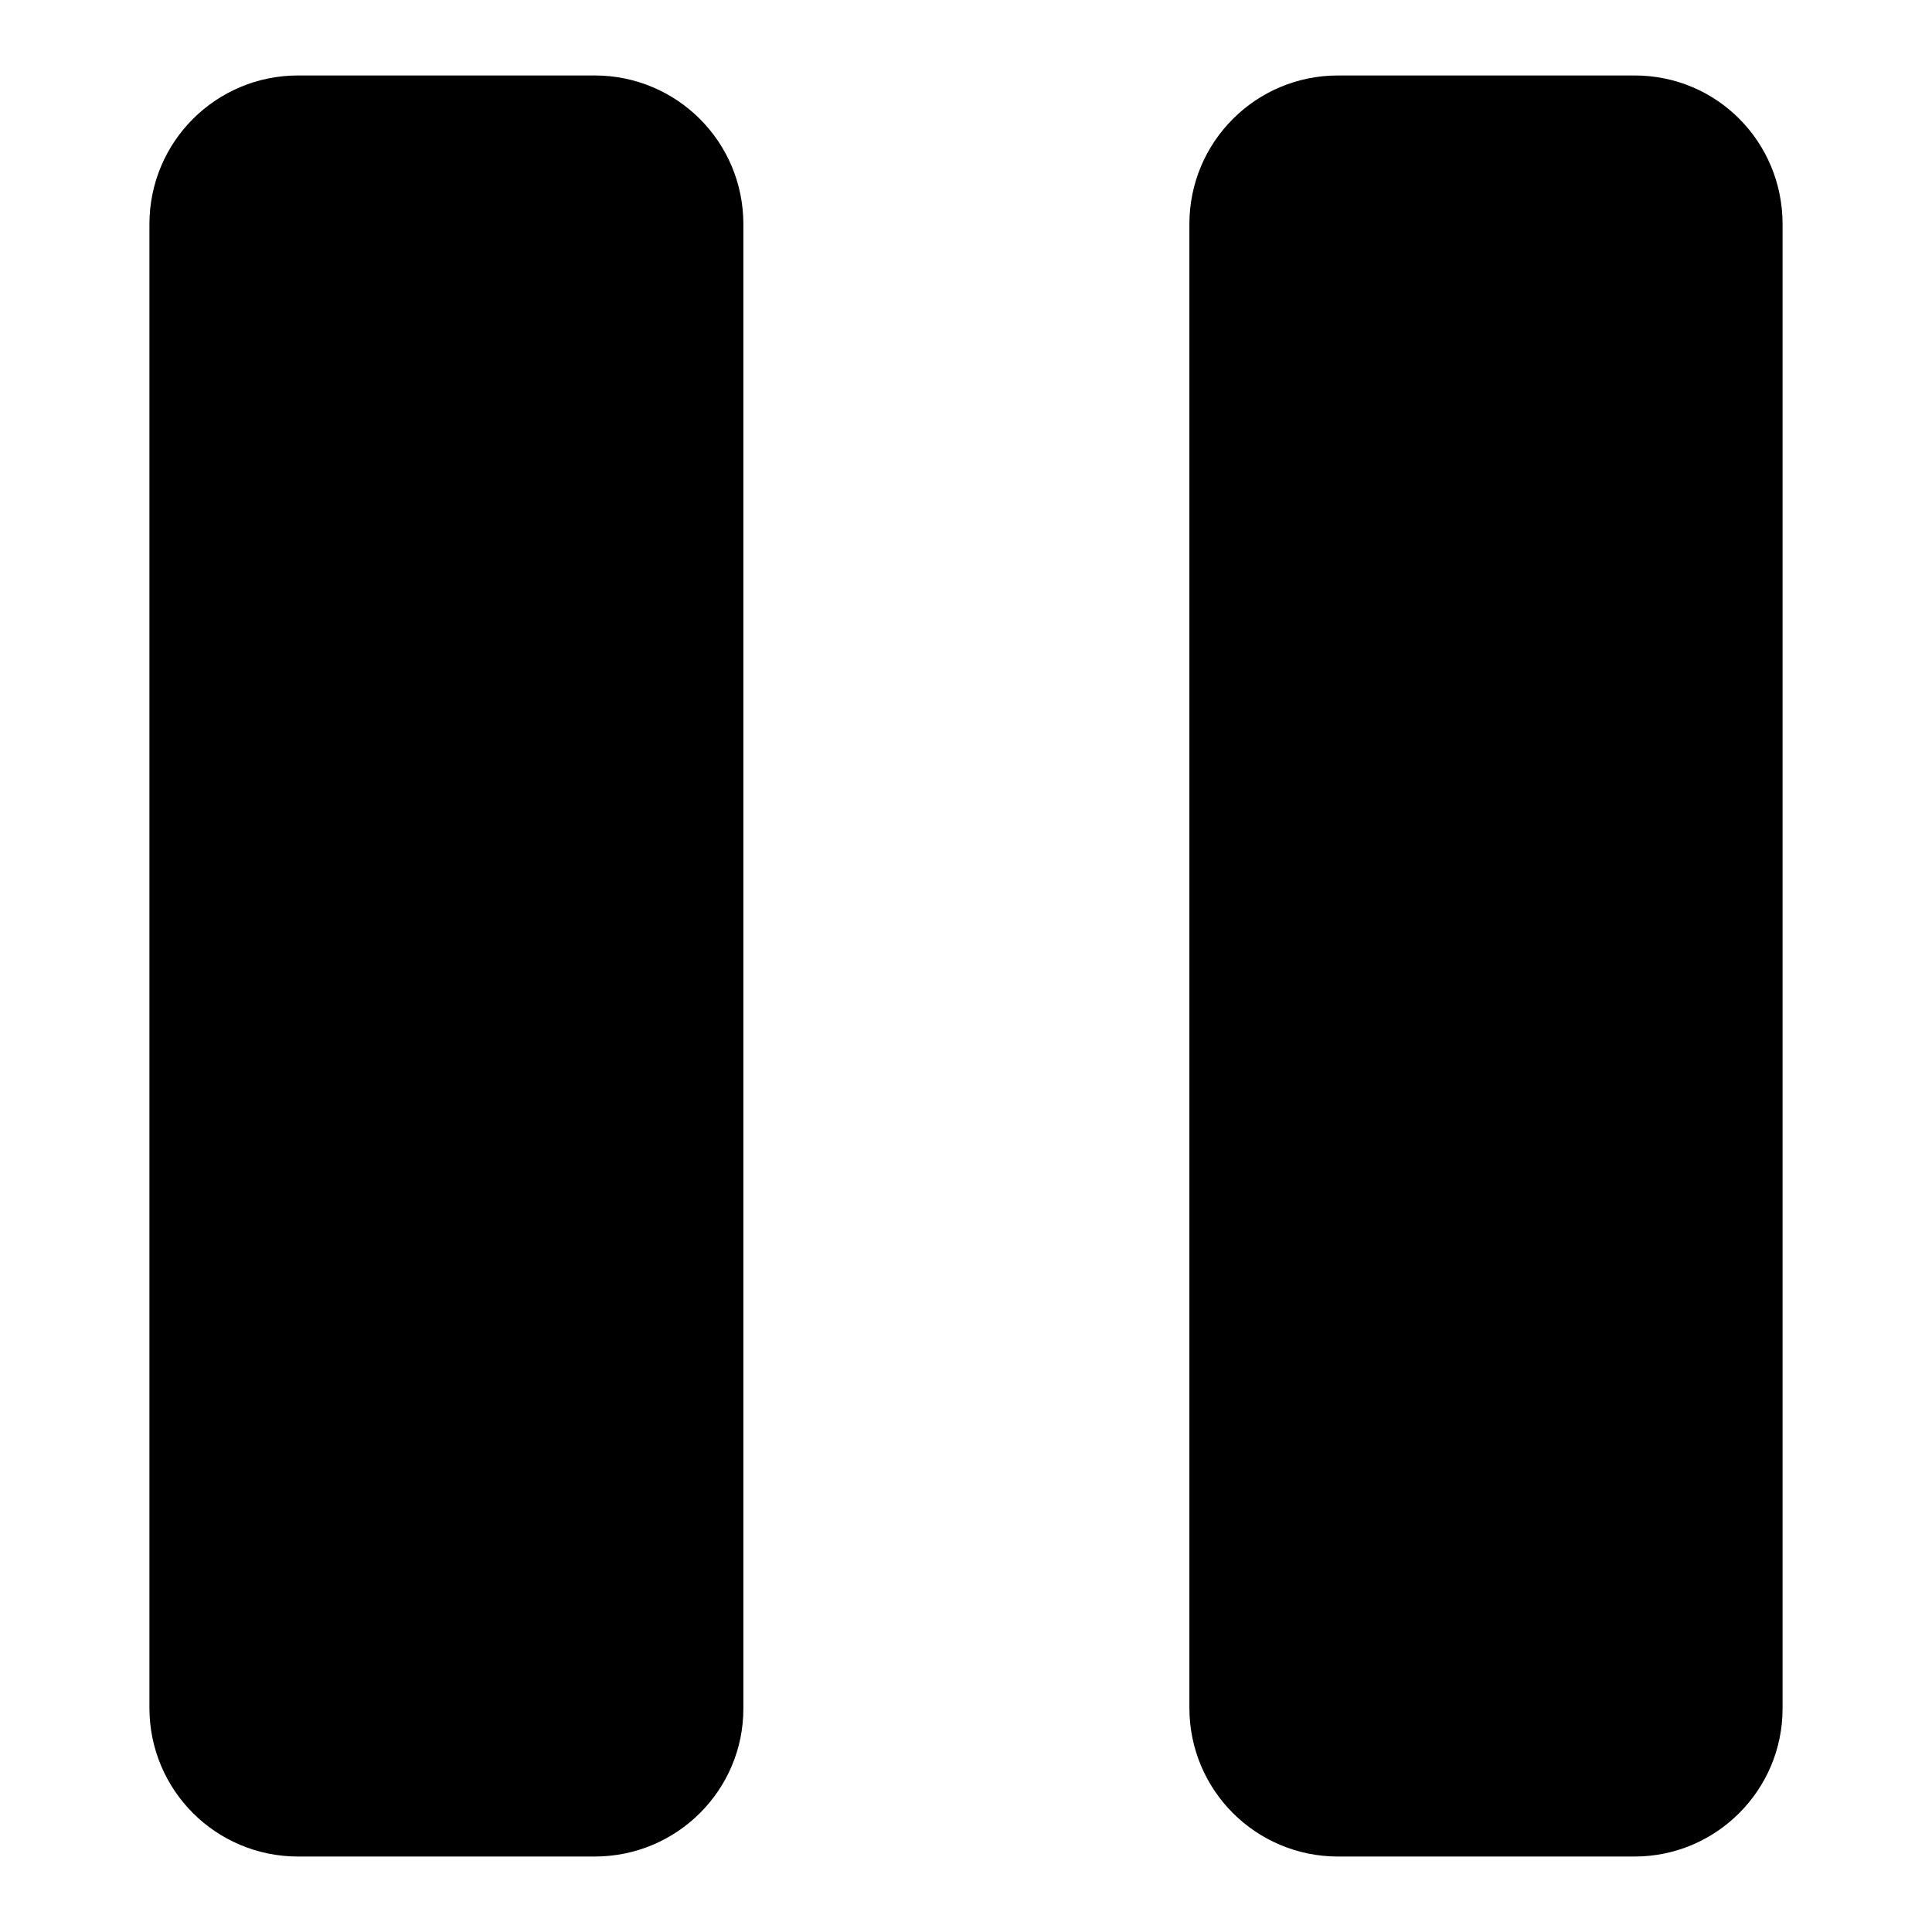 <?xml version="1.0" encoding="utf-8"?>
<!-- Svg Vector Icons : http://www.onlinewebfonts.com/icon -->
<!DOCTYPE svg PUBLIC "-//W3C//DTD SVG 1.1//EN" "http://www.w3.org/Graphics/SVG/1.1/DTD/svg11.dtd">
<svg version="1.1" xmlns="http://www.w3.org/2000/svg" xmlns:xlink="http://www.w3.org/1999/xlink" x="0px" y="0px" viewBox="0 0 256 256" enable-background="new 0 0 256 256" xml:space="preserve">
<g><g><path fill="#000000" d="M216.6,246h-39.3c-10.9,0-19.7-8.8-19.7-19.7V29.7c0-10.9,8.8-19.7,19.7-19.7h39.3c10.9,0,19.6,8.8,19.6,19.7v196.7C236.2,237.2,227.4,246,216.6,246L216.6,246z M78.8,246H39.5c-10.9,0-19.7-8.8-19.7-19.7V29.7c0-10.9,8.8-19.7,19.7-19.7h39.3c10.9,0,19.7,8.8,19.7,19.7v196.7C98.5,237.2,89.7,246,78.8,246L78.8,246z"/></g></g>
</svg>